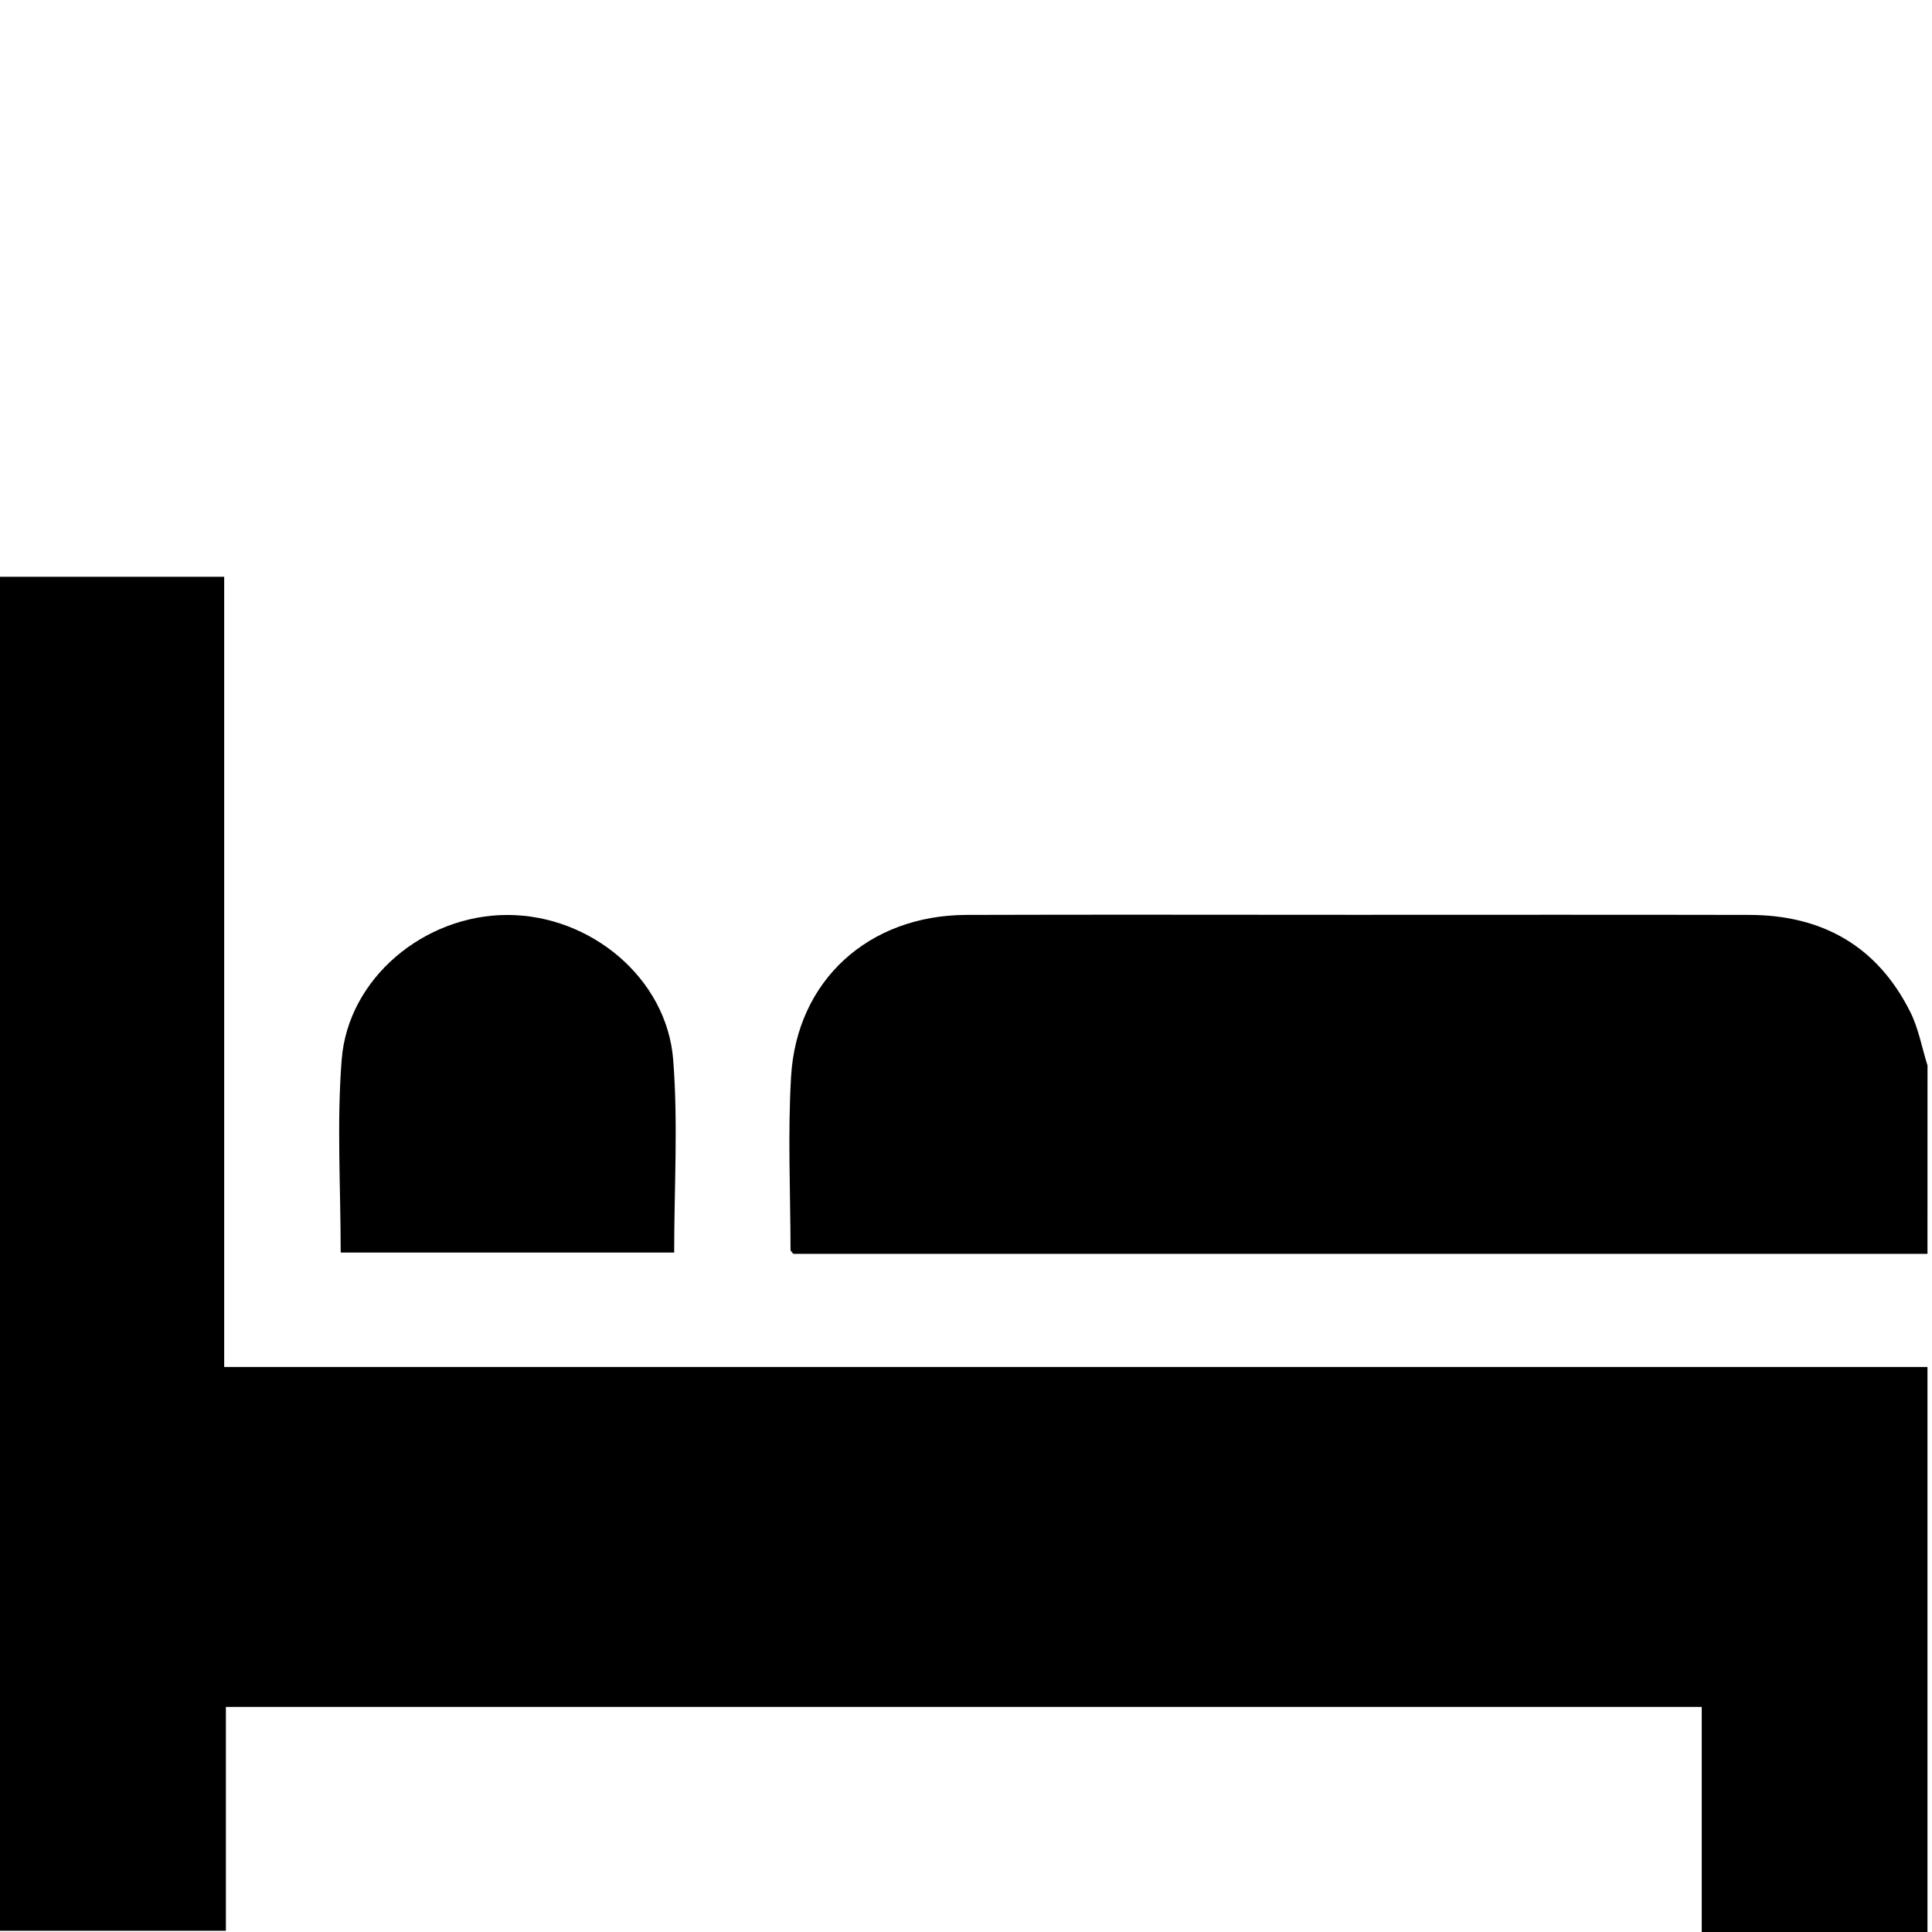 <?xml version="1.0" encoding="utf-8"?>
<!-- Generator: Adobe Illustrator 24.1.1, SVG Export Plug-In . SVG Version: 6.00 Build 0)  -->
<svg version="1.1" id="Layer_1" xmlns="http://www.w3.org/2000/svg" xmlns:xlink="http://www.w3.org/1999/xlink" x="0px" y="0px"
	 viewBox="0 0 409.6 409.6" style="enable-background:new 0 0 409.6 409.6;" xml:space="preserve">
<g>
	<path d="M408.64,409.6c-15.81,0-31.62,0-47.86,0c0-16.03,0-31.78,0-47.72c-104.44,0-208.45,0-312.89,0c0,15.69,0,31.44,0,47.46
		c-16.18,0-31.92,0-47.89,0c0-95.66,0-191.26,0-287.06c15.81,0,31.46,0,47.53,0c0,55.67,0,111.34,0,167.53
		c120.65,0,240.88,0,361.11,0C408.64,329.73,408.64,369.66,408.64,409.6z"/>
	<path d="M408.64,265.83c-80.2,0-160.39,0-240.44,0c-0.31-0.4-0.6-0.61-0.6-0.81c-0.02-12.24-0.6-24.51,0.11-36.7
		c1.18-20.47,16.44-34.28,37.19-34.35c27.4-0.09,54.8-0.02,82.2-0.02c27.93,0,55.87-0.04,83.8,0.02
		c15.46,0.03,27.15,6.64,34.12,20.63c1.74,3.5,2.44,7.52,3.63,11.3C408.64,239.21,408.64,252.52,408.64,265.83z"/>
	<path d="M72.23,265.55c0-13.84-0.85-27.45,0.21-40.91c1.36-17.28,17.53-30.67,35.15-30.66s33.77,13.39,35.13,30.68
		c1.06,13.46,0.21,27.07,0.21,40.89C119.58,265.55,95.86,265.55,72.23,265.55z"/>
</g>
</svg>

